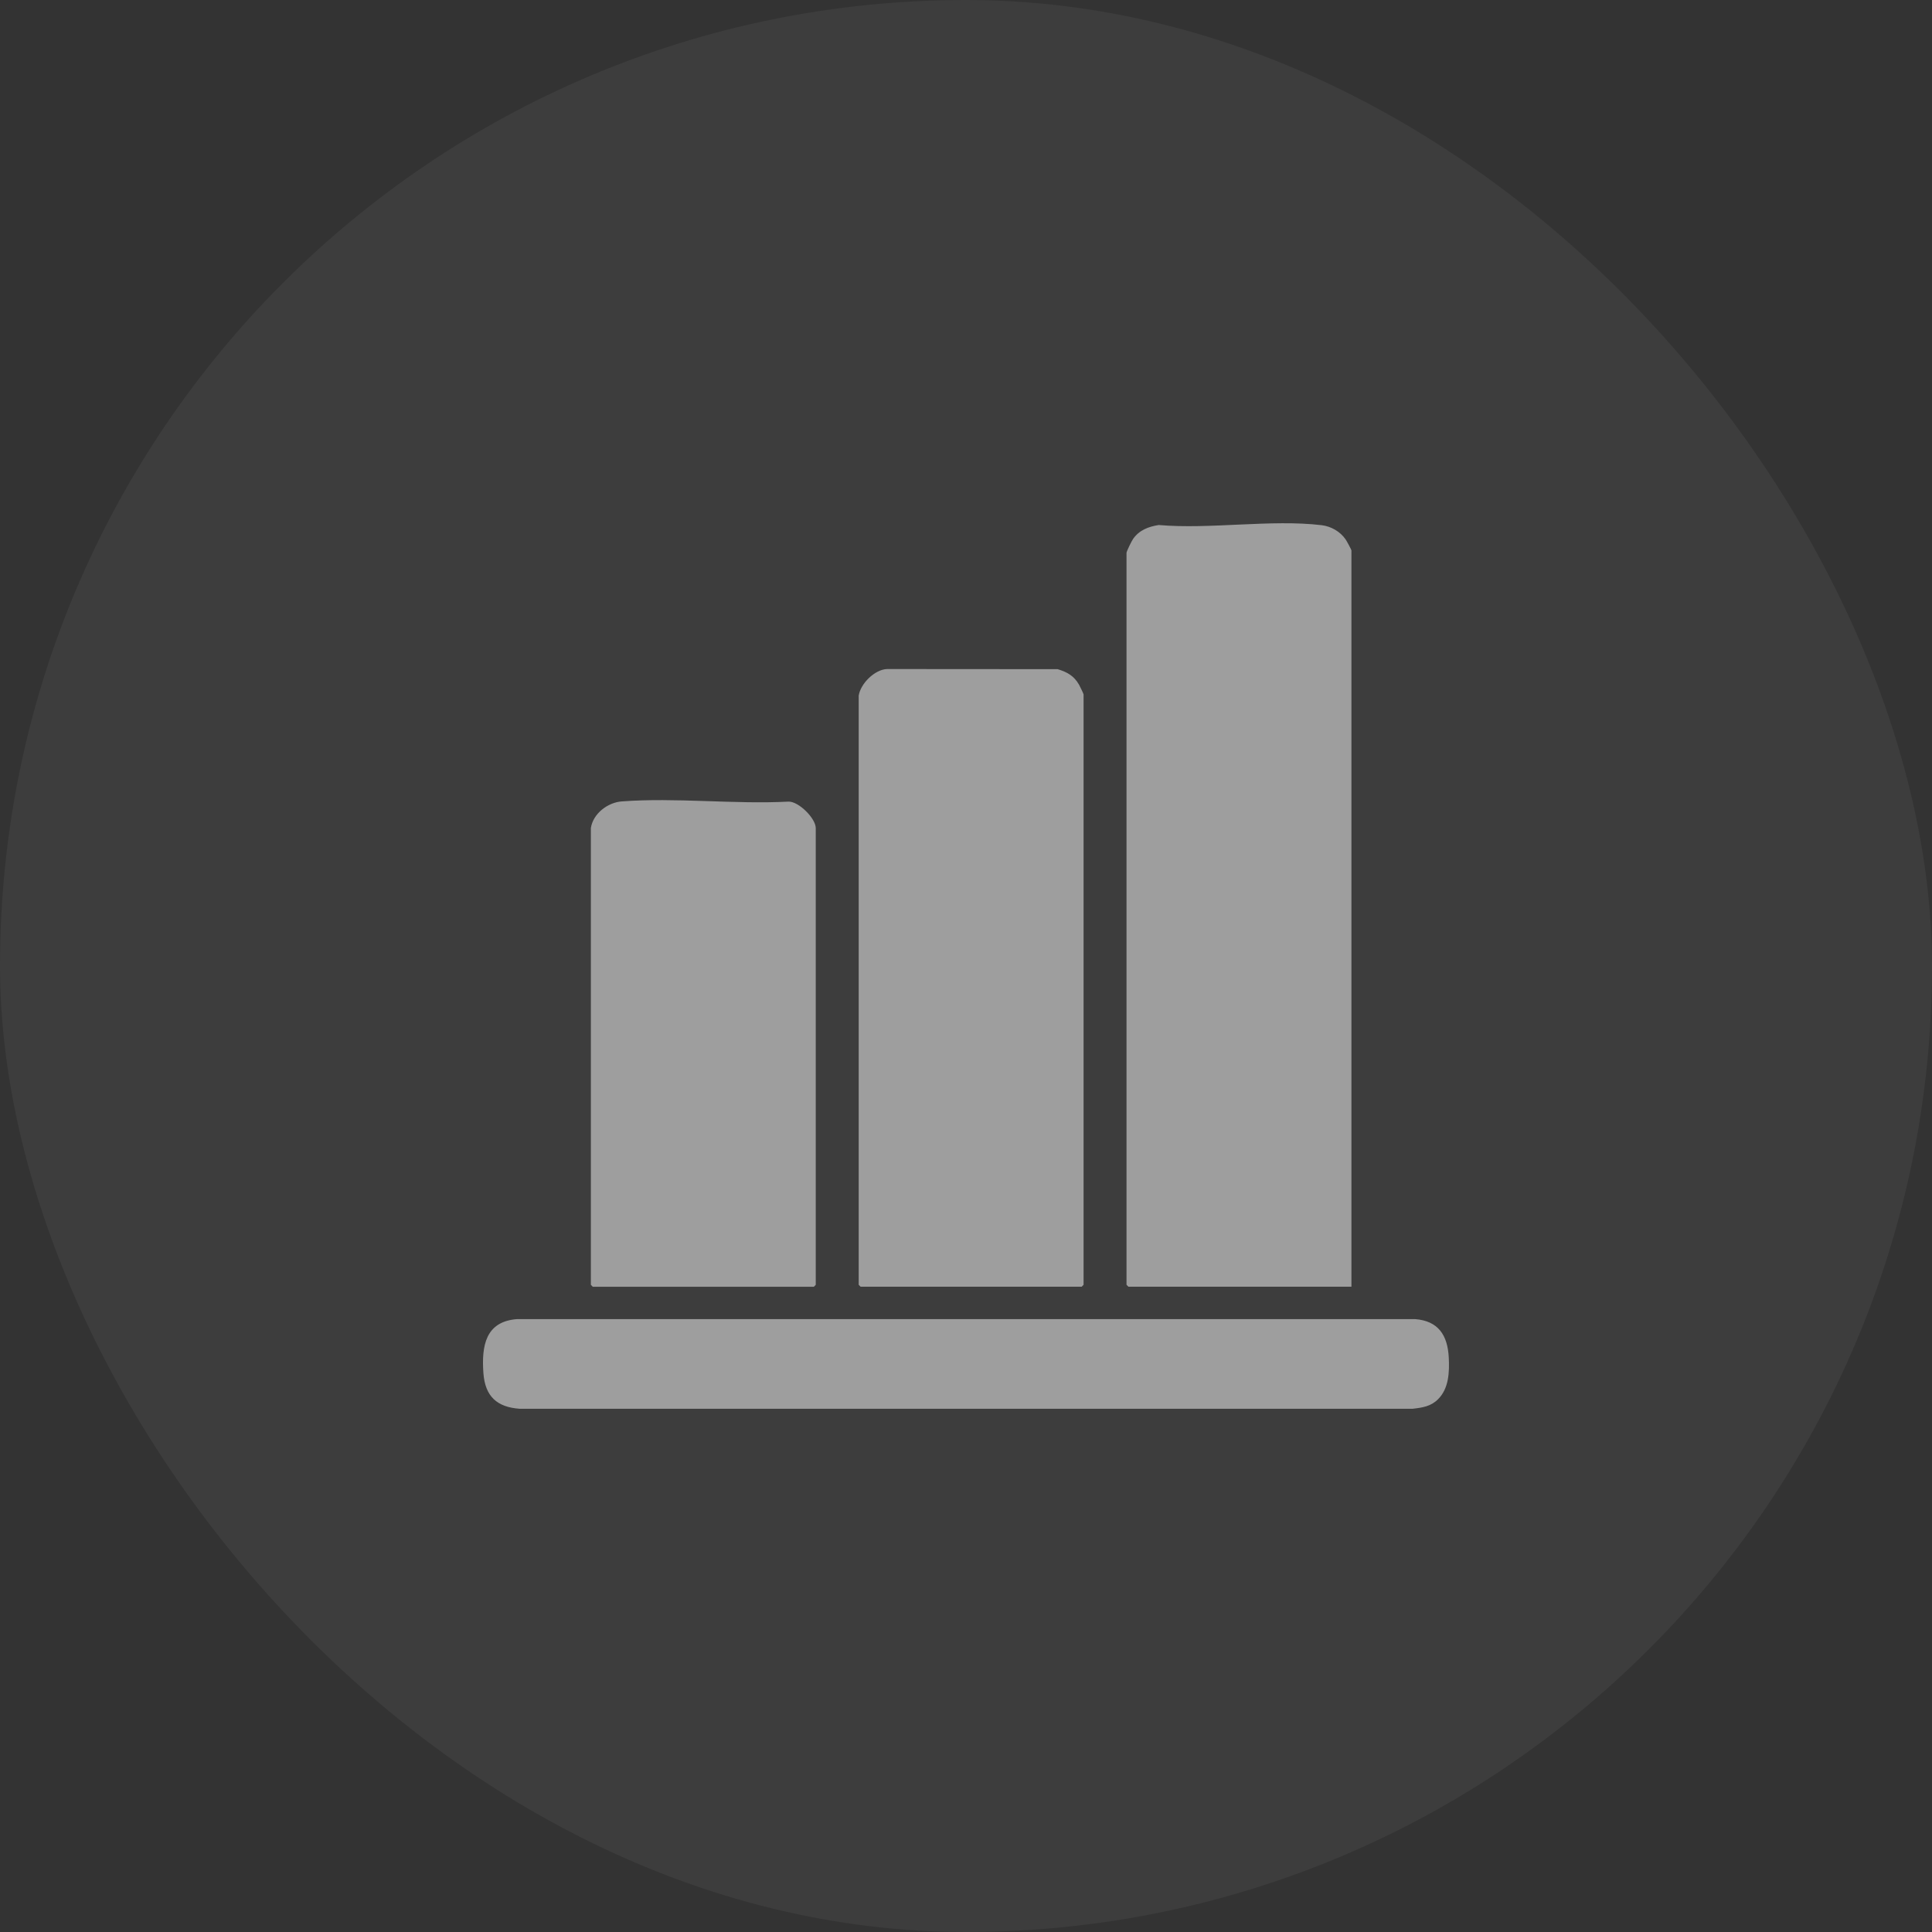 <?xml version="1.0" encoding="utf-8"?>
<svg xmlns="http://www.w3.org/2000/svg" fill="none" height="100%" overflow="visible" preserveAspectRatio="none" style="display: block;" viewBox="0 0 48 48" width="100%">
<rect x="0" y="0" width="48" height="48" fill="#333333" stroke="none"/>
<g id="Icon">
<rect fill="white" fill-opacity="0.05" height="48" rx="24" width="48"/>
<g clip-path="url(#clip0_0_14644)" id="Layer_1">
<path d="M33.576 31.968H28.035L27.988 31.92V13.738C27.988 13.697 28.116 13.44 28.151 13.39C28.302 13.171 28.536 13.083 28.788 13.044C30.068 13.155 31.582 12.899 32.835 13.048C33.07 13.077 33.294 13.203 33.432 13.402C33.454 13.432 33.576 13.658 33.576 13.673V31.968Z" fill="white" fill-opacity="0.5" id="Vector"/>
<path d="M21.334 17.284C21.38 16.984 21.731 16.634 22.038 16.622L26.276 16.625C26.512 16.697 26.682 16.789 26.809 17.012C26.828 17.044 26.921 17.238 26.921 17.252V31.92L26.874 31.968H21.381L21.334 31.92V17.284Z" fill="white" fill-opacity="0.5" id="Vector_2"/>
<path d="M14.68 20.573C14.735 20.209 15.104 19.936 15.447 19.911C16.783 19.81 18.241 19.986 19.589 19.916C19.844 19.908 20.267 20.335 20.267 20.573V31.921L20.22 31.969H14.727L14.68 31.921V20.573Z" fill="white" fill-opacity="0.5" id="Vector_3"/>
<path d="M35.73 34.762C35.55 34.942 35.341 34.972 35.099 35H12.905C12.35 34.959 12.052 34.696 12.01 34.113C11.961 33.428 12.067 32.835 12.842 32.773H35.162C35.728 32.819 35.964 33.164 35.994 33.723C36.013 34.088 35.997 34.495 35.73 34.761L35.73 34.762Z" fill="white" fill-opacity="0.5" id="Vector_4"/>
</g>
</g>
<defs>
<clipPath id="clip0_0_14644">
<rect fill="white" height="22" transform="translate(12 13)" width="24"/>
</clipPath>
</defs>
</svg>